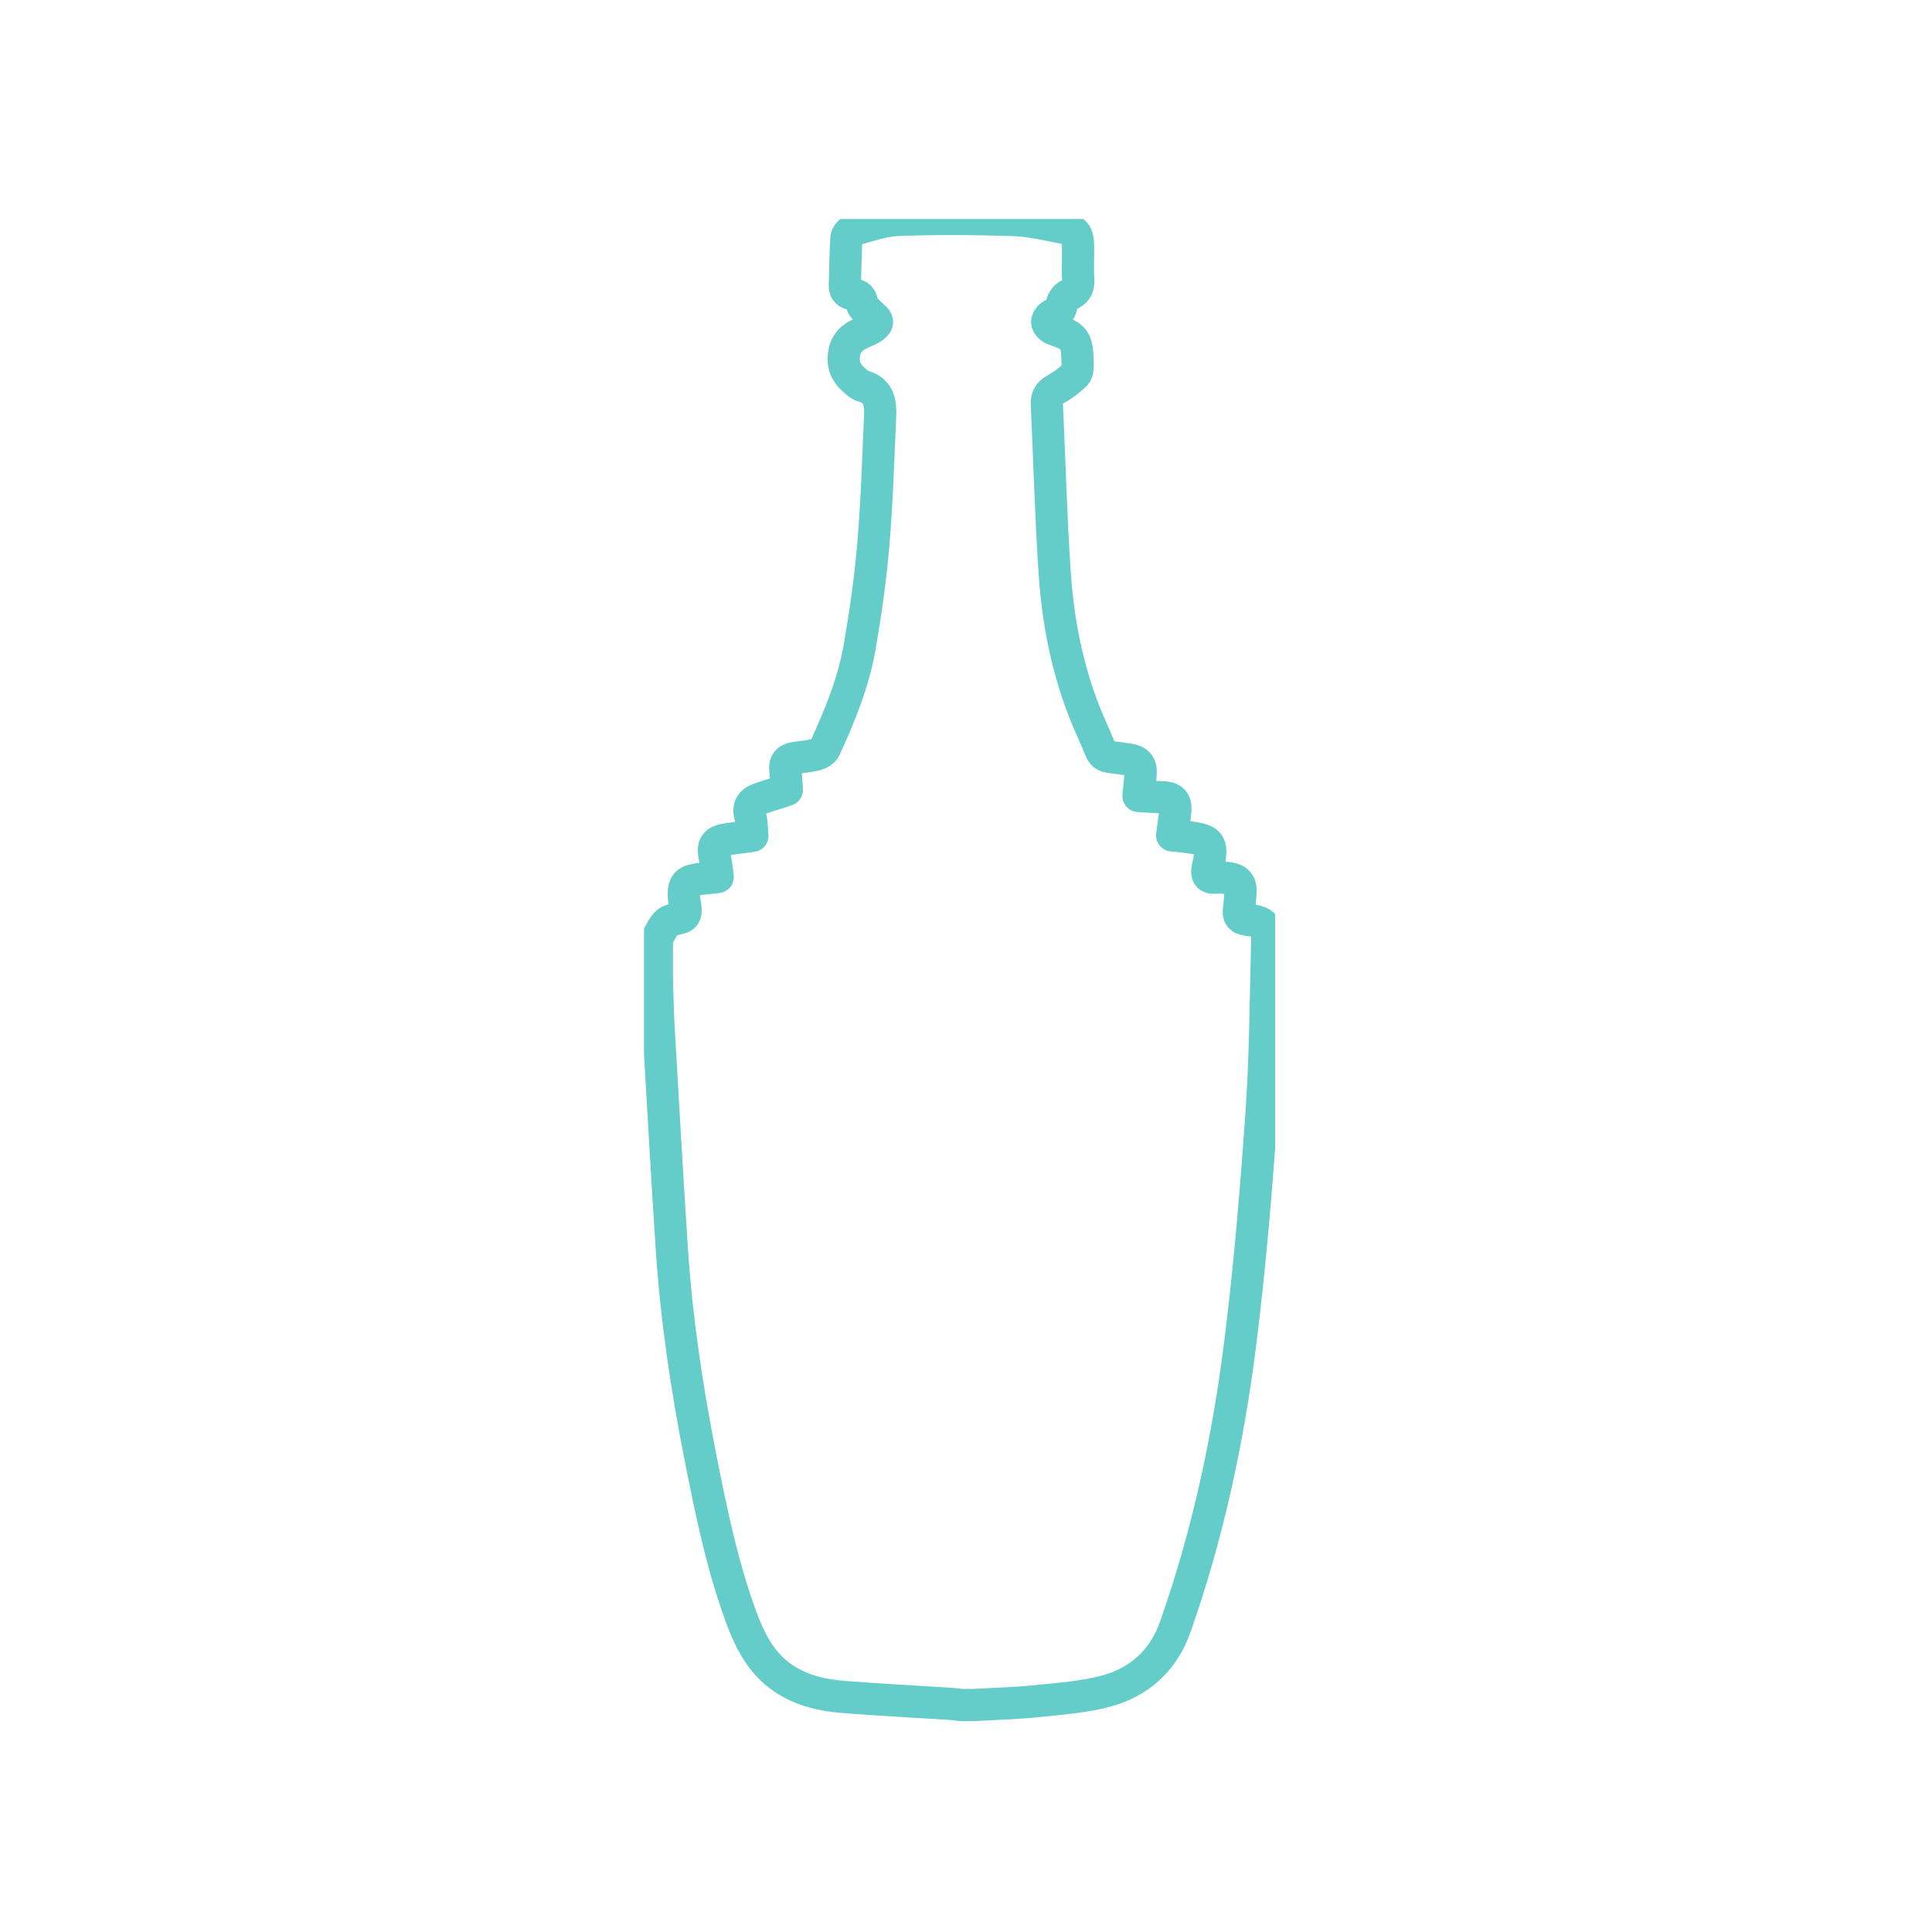 <?xml version="1.0" encoding="UTF-8"?>
<svg xmlns="http://www.w3.org/2000/svg" width="150" height="150" viewBox="0 0 150 150" fill="none">
  <mask id="mask0_146_1057" style="mask-type:alpha" maskUnits="userSpaceOnUse" x="0" y="0" width="150" height="150">
    <rect width="150" height="150" fill="#D9D9D9"></rect>
  </mask>
  <g mask="url(#mask0_146_1057)"></g>
  <g clip-path="url(#clip0_146_1057)">
    <path d="M75.645 132.376H74.624C74.313 132.343 74.002 132.301 73.691 132.281C70.979 132.108 68.266 131.965 65.557 131.758C63.878 131.63 62.25 131.269 60.814 130.298C59.041 129.1 58.169 127.28 57.473 125.356C56.045 121.414 55.206 117.313 54.395 113.215C53.331 107.839 52.52 102.42 52.159 96.945C51.782 91.216 51.463 85.482 51.13 79.75C51.06 78.533 51.042 77.312 51 76.093V72.86C51.269 72.431 51.459 71.903 51.831 71.601C52.191 71.308 52.951 71.376 53.144 71.05C53.357 70.691 53.106 70.064 53.091 69.552C53.067 68.676 53.289 68.407 54.14 68.274C54.636 68.197 55.139 68.157 55.721 68.092C55.657 67.614 55.635 67.201 55.544 66.804C55.258 65.564 55.45 65.278 56.715 65.123C57.264 65.056 57.811 64.978 58.415 64.898C58.36 64.338 58.376 63.817 58.247 63.335C58.034 62.541 58.413 62.192 59.073 61.979C59.736 61.765 60.399 61.551 61.089 61.328C61.05 60.785 61.033 60.274 60.971 59.77C60.903 59.211 61.171 58.94 61.673 58.856C62.223 58.763 62.787 58.733 63.326 58.598C63.589 58.532 63.926 58.344 64.031 58.118C65.213 55.563 66.278 52.95 66.757 50.163C67.207 47.543 67.585 44.901 67.807 42.253C68.085 38.944 68.185 35.62 68.333 32.3C68.379 31.269 68.24 30.3 66.996 29.977C66.754 29.914 66.538 29.704 66.338 29.529C65.749 29.01 65.419 28.453 65.523 27.556C65.675 26.248 66.635 25.984 67.546 25.555C67.781 25.445 68.109 25.171 68.098 24.99C68.086 24.77 67.76 24.569 67.57 24.359C67.344 24.11 66.949 23.873 66.93 23.61C66.894 23.099 66.683 22.923 66.243 22.857C65.844 22.797 65.573 22.62 65.591 22.14C65.637 20.918 65.638 19.694 65.717 18.474C65.731 18.256 65.996 17.925 66.204 17.869C67.371 17.554 68.55 17.117 69.737 17.074C72.693 16.965 75.658 16.985 78.615 17.079C79.937 17.121 81.258 17.428 82.564 17.689C83.482 17.872 83.681 18.173 83.7 19.097C83.717 19.977 83.657 20.86 83.712 21.737C83.75 22.357 83.53 22.673 82.969 22.903C82.729 23.001 82.498 23.348 82.441 23.619C82.351 24.05 82.238 24.32 81.758 24.424C81.56 24.467 81.301 24.802 81.3 25.006C81.298 25.194 81.573 25.482 81.784 25.555C83.439 26.125 83.627 26.345 83.663 28.098C83.67 28.428 83.688 28.877 83.499 29.069C83.043 29.529 82.499 29.925 81.933 30.24C81.436 30.516 81.249 30.84 81.276 31.403C81.486 35.798 81.591 40.2 81.894 44.588C82.185 48.807 83.069 52.918 84.836 56.79C85.894 59.108 85.163 58.576 87.664 58.972C88.397 59.088 88.611 59.464 88.558 60.117C88.515 60.647 88.453 61.175 88.39 61.796C88.982 61.83 89.507 61.881 90.034 61.887C91.108 61.901 91.37 62.199 91.219 63.28C91.148 63.781 91.084 64.283 91.007 64.861C91.346 64.893 91.605 64.909 91.862 64.943C93.914 65.217 94.252 65.264 93.775 67.346C93.647 67.904 93.761 68.2 94.404 68.136C94.715 68.105 95.035 68.141 95.349 68.175C95.999 68.246 96.378 68.573 96.314 69.284C96.275 69.721 96.254 70.161 96.194 70.596C96.124 71.103 96.279 71.344 96.826 71.407C98.165 71.559 98.418 71.83 98.382 73.188C98.266 77.591 98.253 82.002 97.948 86.392C97.534 92.344 97.04 98.299 96.3 104.216C95.358 111.748 93.771 119.162 91.238 126.335C90.334 128.896 88.463 130.606 85.887 131.295C84.123 131.766 82.26 131.893 80.432 132.082C78.843 132.247 77.242 132.283 75.645 132.376Z" stroke="#64CCC9" stroke-width="2.5" stroke-linecap="round" stroke-linejoin="round"></path>
  </g>
  <defs>
    <clipPath id="clip0_146_1057">
      <rect width="49" height="117" fill="white" transform="translate(50 17)"></rect>
    </clipPath>
  </defs>
</svg>
